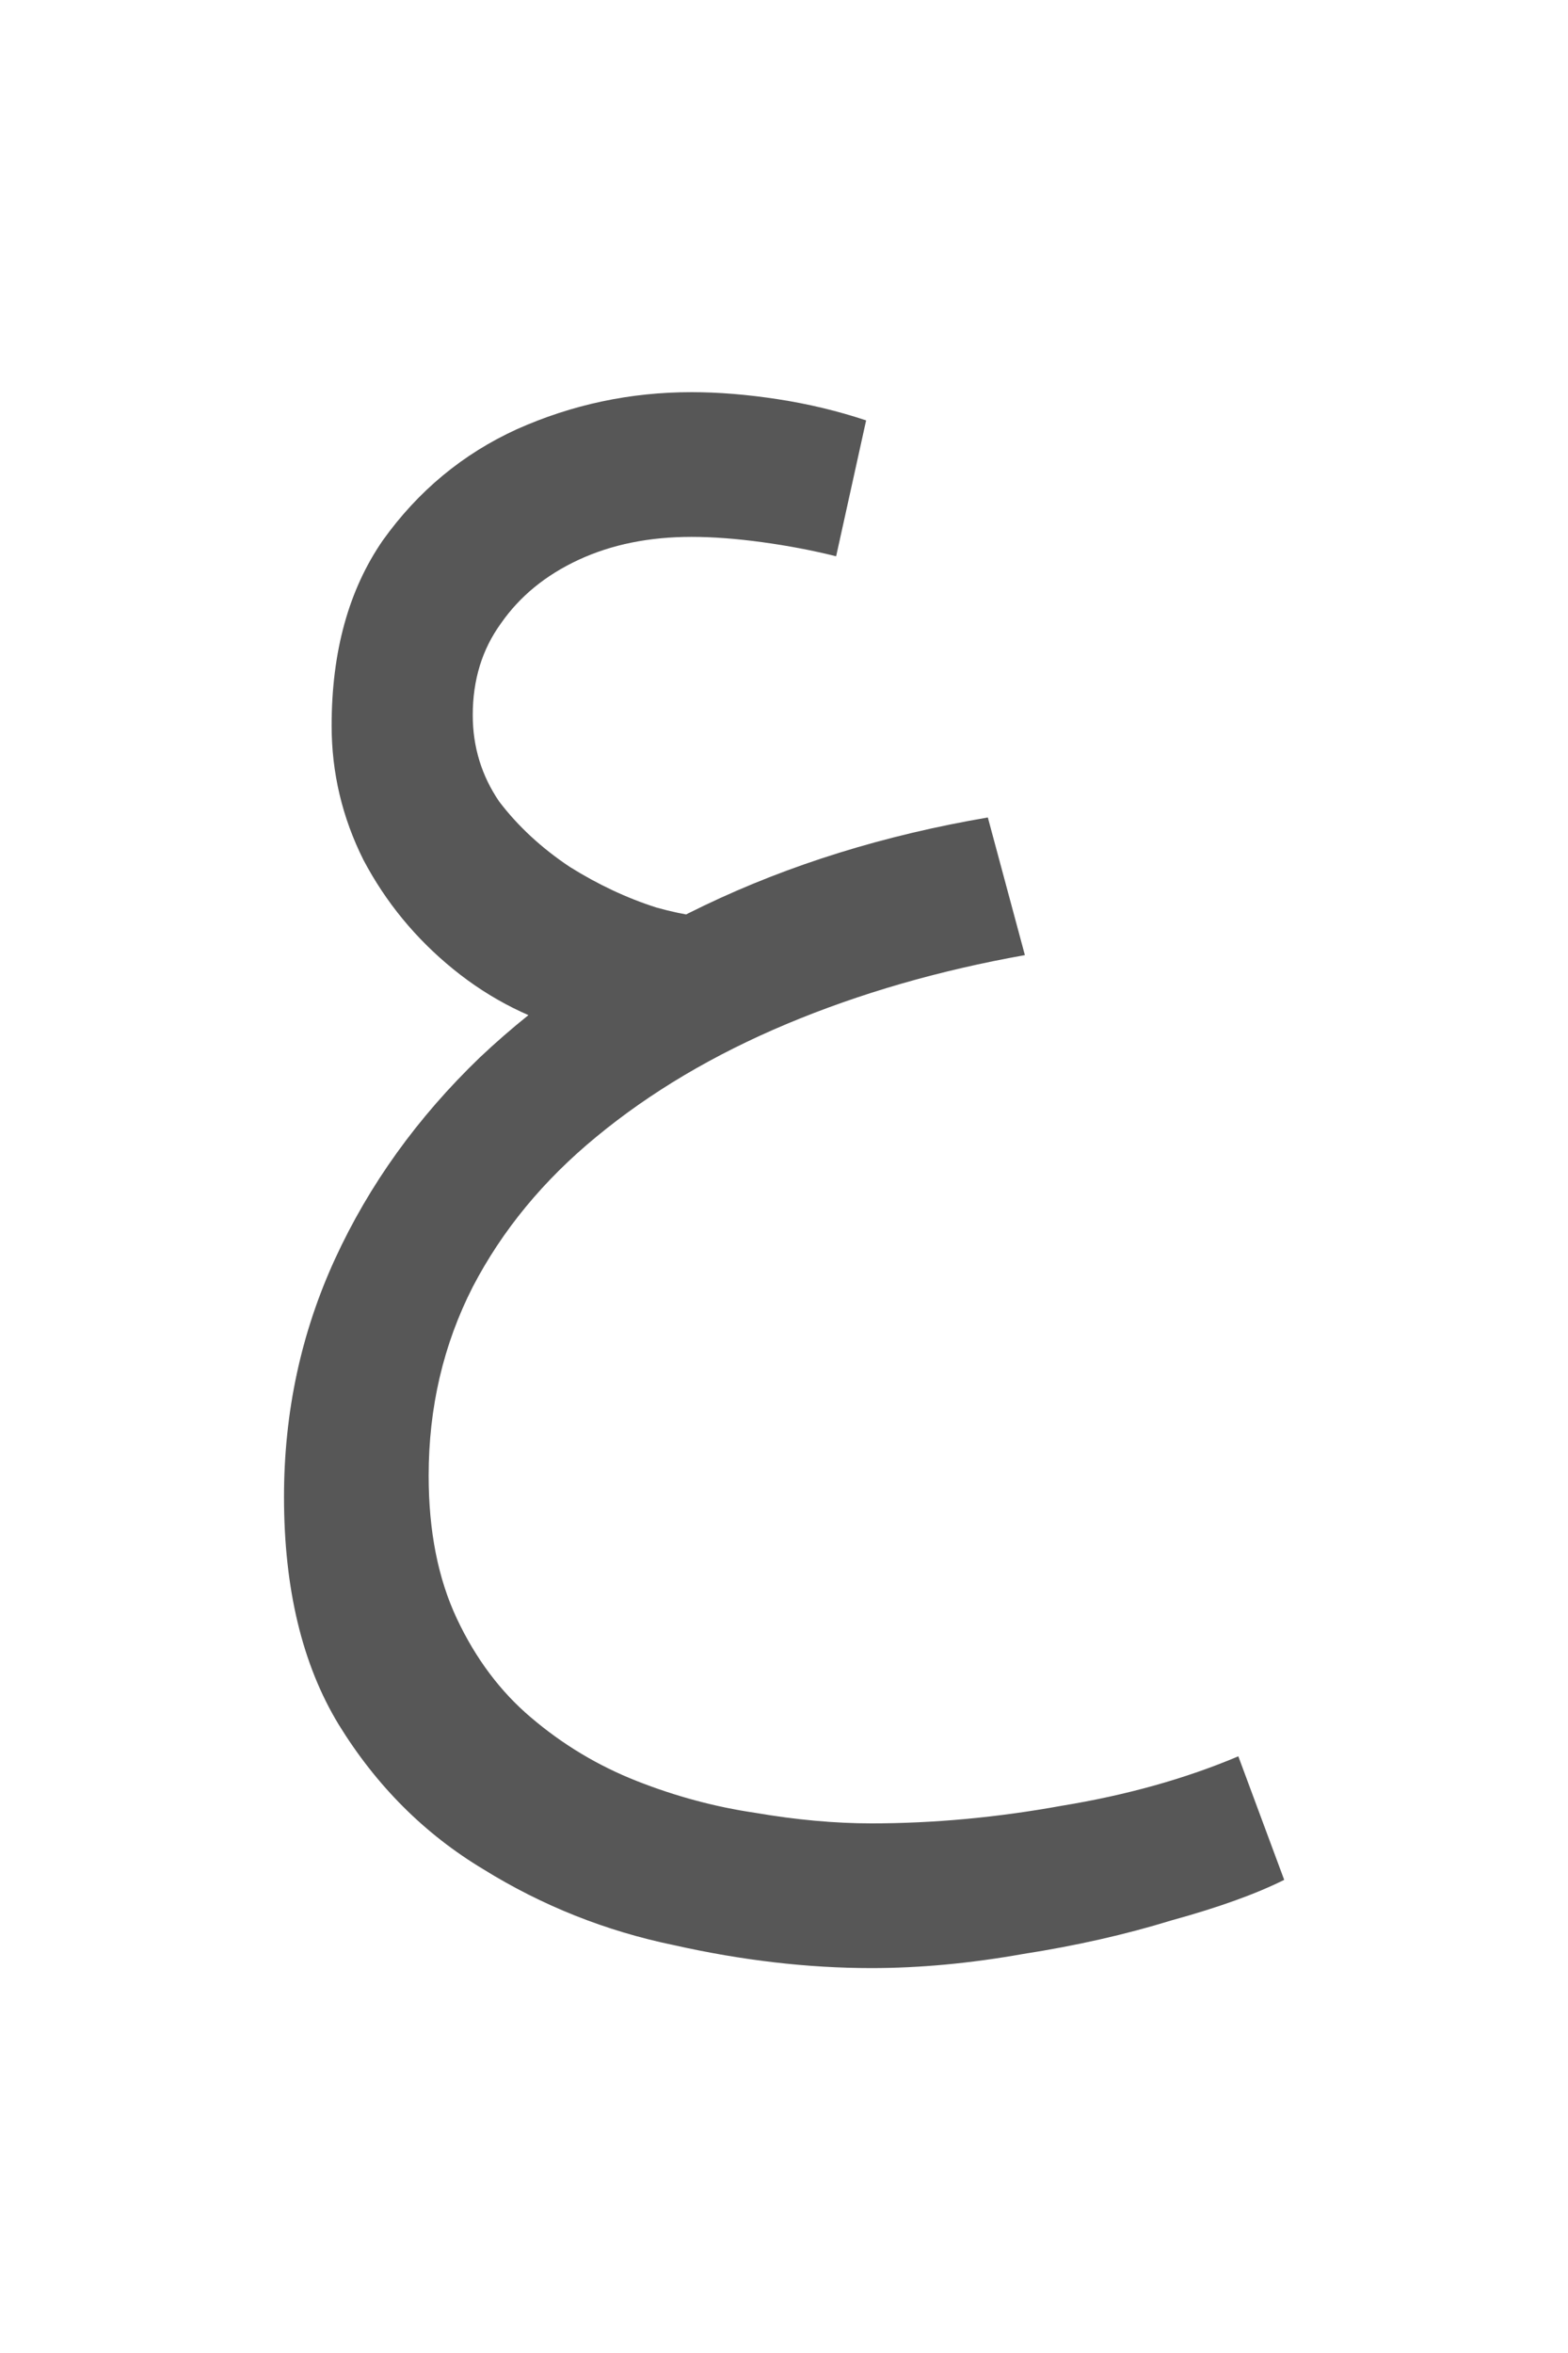 <svg width="16" height="24" viewBox="0 0 16 24" fill="none" xmlns="http://www.w3.org/2000/svg">
<path d="M8.892 20.074C8.244 20.074 7.572 19.996 6.876 19.84C6.18 19.696 5.532 19.438 4.932 19.066C4.332 18.706 3.84 18.214 3.456 17.59C3.084 16.978 2.898 16.204 2.898 15.268C2.898 14.404 3.072 13.594 3.42 12.838C3.768 12.082 4.26 11.398 4.896 10.786C5.544 10.174 6.306 9.658 7.182 9.238C8.058 8.818 9.024 8.518 10.08 8.338L10.458 9.742C9.582 9.898 8.772 10.132 8.028 10.444C7.284 10.756 6.636 11.14 6.084 11.596C5.544 12.04 5.124 12.55 4.824 13.126C4.524 13.714 4.374 14.356 4.374 15.052C4.374 15.616 4.47 16.102 4.662 16.51C4.854 16.918 5.106 17.254 5.418 17.518C5.742 17.794 6.102 18.01 6.498 18.166C6.894 18.322 7.296 18.43 7.704 18.49C8.124 18.562 8.52 18.598 8.892 18.598C9.528 18.598 10.176 18.538 10.836 18.418C11.496 18.31 12.096 18.142 12.636 17.914L13.104 19.174C12.816 19.318 12.432 19.456 11.952 19.588C11.484 19.732 10.98 19.846 10.44 19.93C9.9 20.026 9.384 20.074 8.892 20.074ZM5.922 10.534C5.442 10.414 5.01 10.198 4.626 9.886C4.242 9.574 3.936 9.202 3.708 8.77C3.492 8.338 3.384 7.882 3.384 7.402C3.384 6.646 3.558 6.016 3.906 5.512C4.266 5.008 4.722 4.63 5.274 4.378C5.838 4.126 6.432 4 7.056 4C7.332 4 7.626 4.024 7.938 4.072C8.25 4.12 8.55 4.192 8.838 4.288L8.532 5.674C8.292 5.614 8.04 5.566 7.776 5.53C7.512 5.494 7.272 5.476 7.056 5.476C6.624 5.476 6.24 5.554 5.904 5.71C5.568 5.866 5.304 6.082 5.112 6.358C4.92 6.622 4.824 6.934 4.824 7.294C4.824 7.618 4.914 7.912 5.094 8.176C5.286 8.428 5.526 8.65 5.814 8.842C6.102 9.022 6.396 9.16 6.696 9.256C6.996 9.34 7.26 9.376 7.488 9.364L5.922 10.534Z" fill="#575757"/>
</svg>
